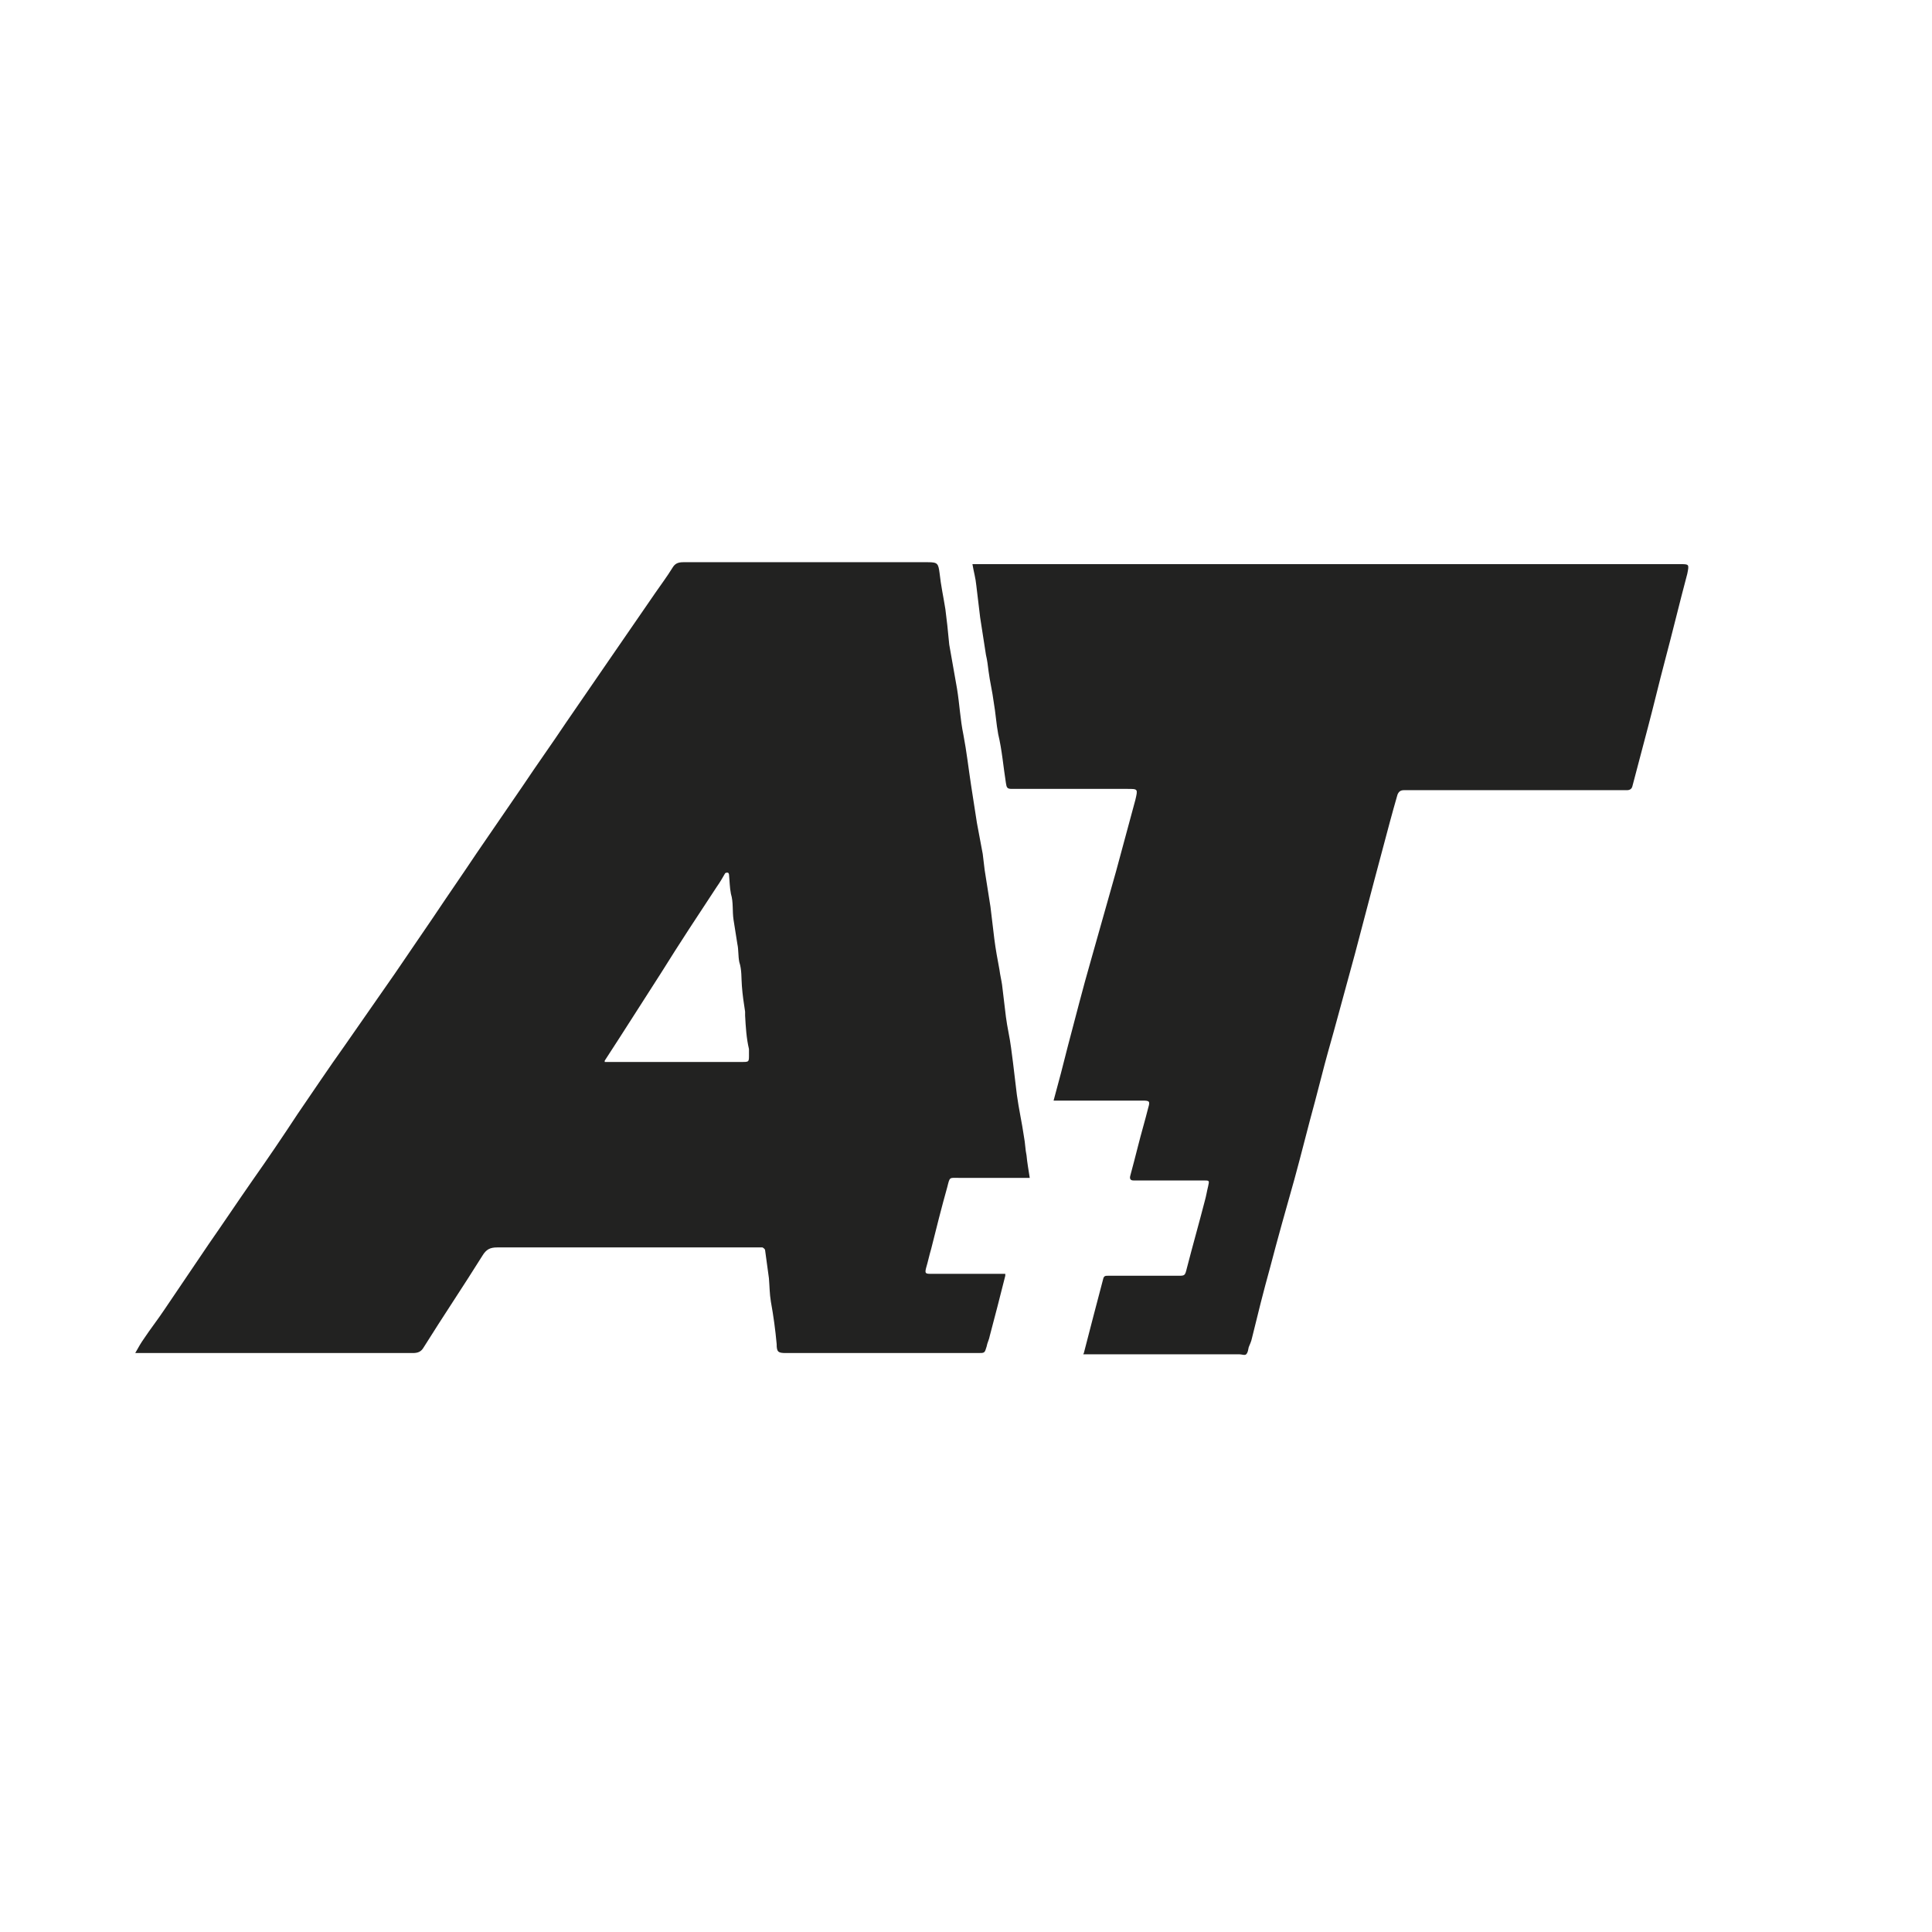 <?xml version="1.0" encoding="UTF-8"?> <svg xmlns="http://www.w3.org/2000/svg" id="Layer_1" data-name="Layer 1" version="1.1" viewBox="0 0 300 300"><defs><style> .cls-1 { fill: #222221; stroke-width: 0px; } </style></defs><path class="cls-1" d="M156.1,198.1c-.8,3.2-1.6,6.3-2.4,9.3-.1.6-.4,1.1-.5,1.7-.3,1-.3,1-1.3,1-10,0-20,0-29.9,0-1.2,0-1.4-.2-1.4-1.4-.2-2.2-.5-4.4-.9-6.6-.2-1.2-.2-2.4-.3-3.6-.2-1.5-.4-2.9-.6-4.4,0-.1-.2-.3-.4-.4-.3,0-.7,0-1.1,0-13.4,0-26.7,0-40.1,0-1.1,0-1.7.3-2.3,1.3-3,4.8-6.1,9.4-9.1,14.2-.4.7-.9.9-1.7.9-3.8,0-7.7,0-11.5,0-9.9,0-19.9,0-29.8,0h-1.8c.5-.9.9-1.6,1.4-2.3,1-1.5,2.1-2.9,3.1-4.4,2.3-3.4,4.6-6.8,6.9-10.2,2.3-3.3,4.5-6.6,6.8-9.9,2.4-3.4,4.7-6.8,7-10.3,2.4-3.5,4.8-7.1,7.3-10.6,2.6-3.7,5.2-7.5,7.8-11.2,2-2.9,4-5.9,6-8.8,2.2-3.3,4.5-6.6,6.7-9.9,2.4-3.5,4.8-7,7.2-10.5,2.2-3.3,4.5-6.5,6.7-9.8,2.2-3.2,4.4-6.4,6.6-9.6,2.4-3.5,4.9-7.1,7.3-10.6.9-1.3,1.8-2.5,2.6-3.8.4-.7.9-.9,1.7-.9,3.2,0,6.5,0,9.7,0,9.4,0,18.8,0,28.3,0,1.5,0,1.6.2,1.8,1.7.2,1.9.6,3.7.9,5.6.1.8.2,1.7.3,2.5.1,1,.2,2,.3,3,.4,2.3.8,4.6,1.2,6.8.4,2.4.5,4.8,1,7.2.5,2.6.8,5.3,1.2,7.9.3,2,.6,3.9.9,5.8.3,1.6.6,3.2.9,4.8.1.8.2,1.7.3,2.5.3,1.9.6,3.8.9,5.7.2,1.7.4,3.3.6,5,.2,1.6.5,3.2.8,4.8.1.8.3,1.6.4,2.3.2,1.7.4,3.3.6,5,.2,1.6.6,3.2.8,4.8.1.8.2,1.6.3,2.3.2,1.7.4,3.3.6,5,.3,2.2.8,4.4,1.1,6.5.2,1,.2,2,.4,2.9.1,1.1.3,2.2.5,3.5h-1.3c-3.2,0-6.5,0-9.7,0-1.5,0-1.4-.2-1.8,1.4-.9,3.2-1.7,6.4-2.5,9.6-.3,1-.5,2-.8,3-.2.8-.1.9.7.9,3.3,0,6.7,0,10,0,.5,0,1,0,1.6,0ZM93.9,164.9h1.1c6.6,0,13.3,0,19.9,0,1.5,0,1.4.1,1.4-1.4,0-.2,0-.4,0-.6-.4-1.7-.5-3.4-.6-5.2,0-.2,0-.4,0-.6-.2-1.3-.4-2.6-.5-4-.1-1.2,0-2.5-.4-3.7-.2-1-.1-1.9-.3-2.8-.2-1.3-.4-2.5-.6-3.8-.2-1.3,0-2.7-.4-4-.2-1-.2-2-.3-3,0-.1-.1-.3-.2-.3-.1,0-.3,0-.4.1-.4.7-.8,1.4-1.3,2.1-2.9,4.4-5.8,8.8-8.6,13.3-2.9,4.5-5.8,9.1-8.8,13.7Z"></path><path class="cls-1" d="M168.3,210.1c1-3.9,2-7.7,3-11.5.1-.5.4-.5.7-.5,1.1,0,2.1,0,3.2,0,2.6,0,5.1,0,7.7,0,1.1,0,1.1,0,1.4-1.2.9-3.5,1.9-7,2.8-10.5.2-.7.3-1.4.5-2.2.2-.9.2-.9-.7-.9-3.3,0-6.7,0-10,0-.3,0-.6,0-.9,0-.5,0-.6-.3-.5-.7.4-1.5.8-3,1.2-4.6.5-2,1.1-4,1.6-6,.3-1,.2-1.1-.9-1.1-4.1,0-8.2,0-12.2,0-.5,0-1,0-1.6,0,.8-2.9,1.5-5.6,2.2-8.4,1.2-4.5,2.3-8.9,3.6-13.4,1.3-4.6,2.6-9.2,3.9-13.8,1-3.7,2-7.4,3-11.1.4-1.7.4-1.7-1.2-1.7-5.6,0-11.3,0-16.9,0-.4,0-.7,0-1.1,0-.7,0-.8-.2-.9-.9-.4-2.5-.6-5.1-1.2-7.6-.3-1.6-.4-3.3-.7-5-.2-1.6-.6-3.2-.8-4.8-.1-.8-.2-1.7-.4-2.5-.3-2-.6-3.9-.9-5.8-.2-1.7-.4-3.3-.6-5-.1-1.1-.4-2.1-.6-3.3.4,0,.8,0,1.2,0,36.2,0,72.5,0,108.7,0,1.4,0,1.4,0,1.1,1.5-1.2,4.5-2.3,9.1-3.5,13.6-.9,3.4-1.7,6.8-2.6,10.2-.8,3-1.6,6.1-2.4,9.1-.1.5-.4.7-.9.7-.4,0-.7,0-1.1,0-10.8,0-21.6,0-32.4,0-.4,0-.7,0-1.1,0-.5,0-.8.2-1,.7-.4,1.4-.8,2.8-1.2,4.3-.8,3-1.6,6-2.4,9-1,3.8-2,7.6-3,11.4-.8,2.9-1.6,5.9-2.4,8.8-.6,2.2-1.2,4.4-1.8,6.5-.7,2.5-1.3,5-2,7.6-1.1,4-2.1,8.1-3.2,12.1-1.3,4.6-2.6,9.2-3.8,13.8-1,3.6-1.9,7.2-2.8,10.9-.1.5-.3.9-.5,1.4-.1.4-.1.8-.4,1.1-.2.2-.7,0-1,0-7.7,0-15.4,0-23.1,0-.4,0-.8,0-1.2,0Z"></path></svg> 
